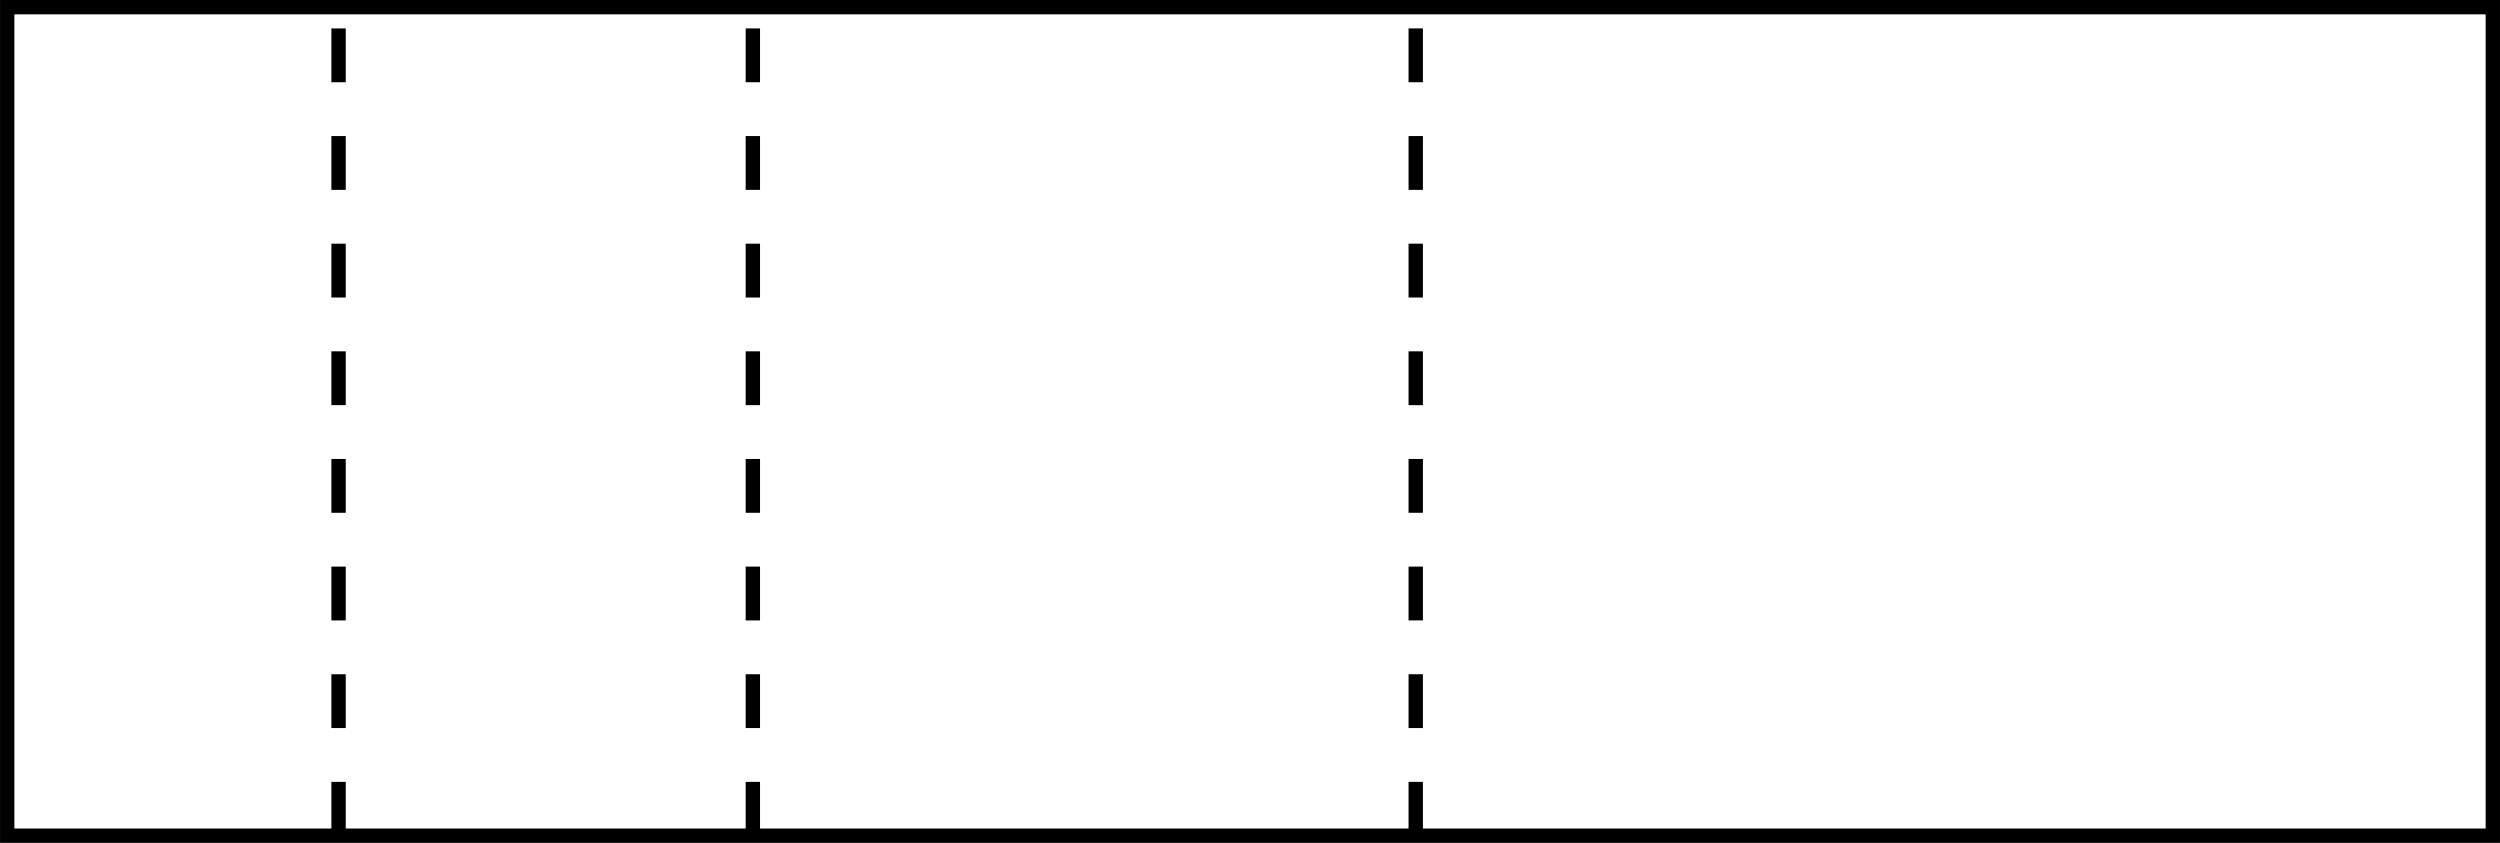 <?xml version="1.0" encoding="UTF-8" standalone="no"?>
<svg
   xmlns:dc="http://purl.org/dc/elements/1.1/"
   xmlns:cc="http://creativecommons.org/ns#"
   xmlns:rdf="http://www.w3.org/1999/02/22-rdf-syntax-ns#"
   xmlns:svg="http://www.w3.org/2000/svg"
   xmlns="http://www.w3.org/2000/svg"
   xmlns:sodipodi="http://sodipodi.sourceforge.net/DTD/sodipodi-0.dtd"
   xmlns:inkscape="http://www.inkscape.org/namespaces/inkscape"
   width="185.114"
   height="62.411"
   viewBox="0 0 138.835 46.809"
   class="displayed_equation"
   version="1.1"
   id="svg8"
   sodipodi:docname="2.svg">
  <defs
     id="defs12" />
  <sodipodi:namedview
     pagecolor="#ffffff"
     bordercolor="#666666"
     borderopacity="1"
     objecttolerance="10"
     gridtolerance="10"
     guidetolerance="10"
     inkscape:pageopacity="0"
     inkscape:pageshadow="2"
     inkscape:window-width="640"
     inkscape:window-height="480"
     id="namedview10" />
  <g
     fill="none"
     stroke-width="7.97"
     stroke="#000000"
     stroke-miterlimit="10"
     id="g6"
     transform="translate(-12,-12)">
    <path
       d="M 308.008,123.998 V 584.116 M 538.086,123.998 v 460.117 m 368.125,-460.117 v 460.117"
       transform="matrix(0.1,0,0,-0.1,0,70.81)"
       stroke-dasharray="29.888, 29.888"
       id="path2" />
    <path
       d="M 123.984,123.998 H 1504.375 V 584.116 H 123.984 Z m 0,0"
       transform="matrix(0.1,0,0,-0.1,0,70.81)"
       id="path4" />
  </g>
</svg>
